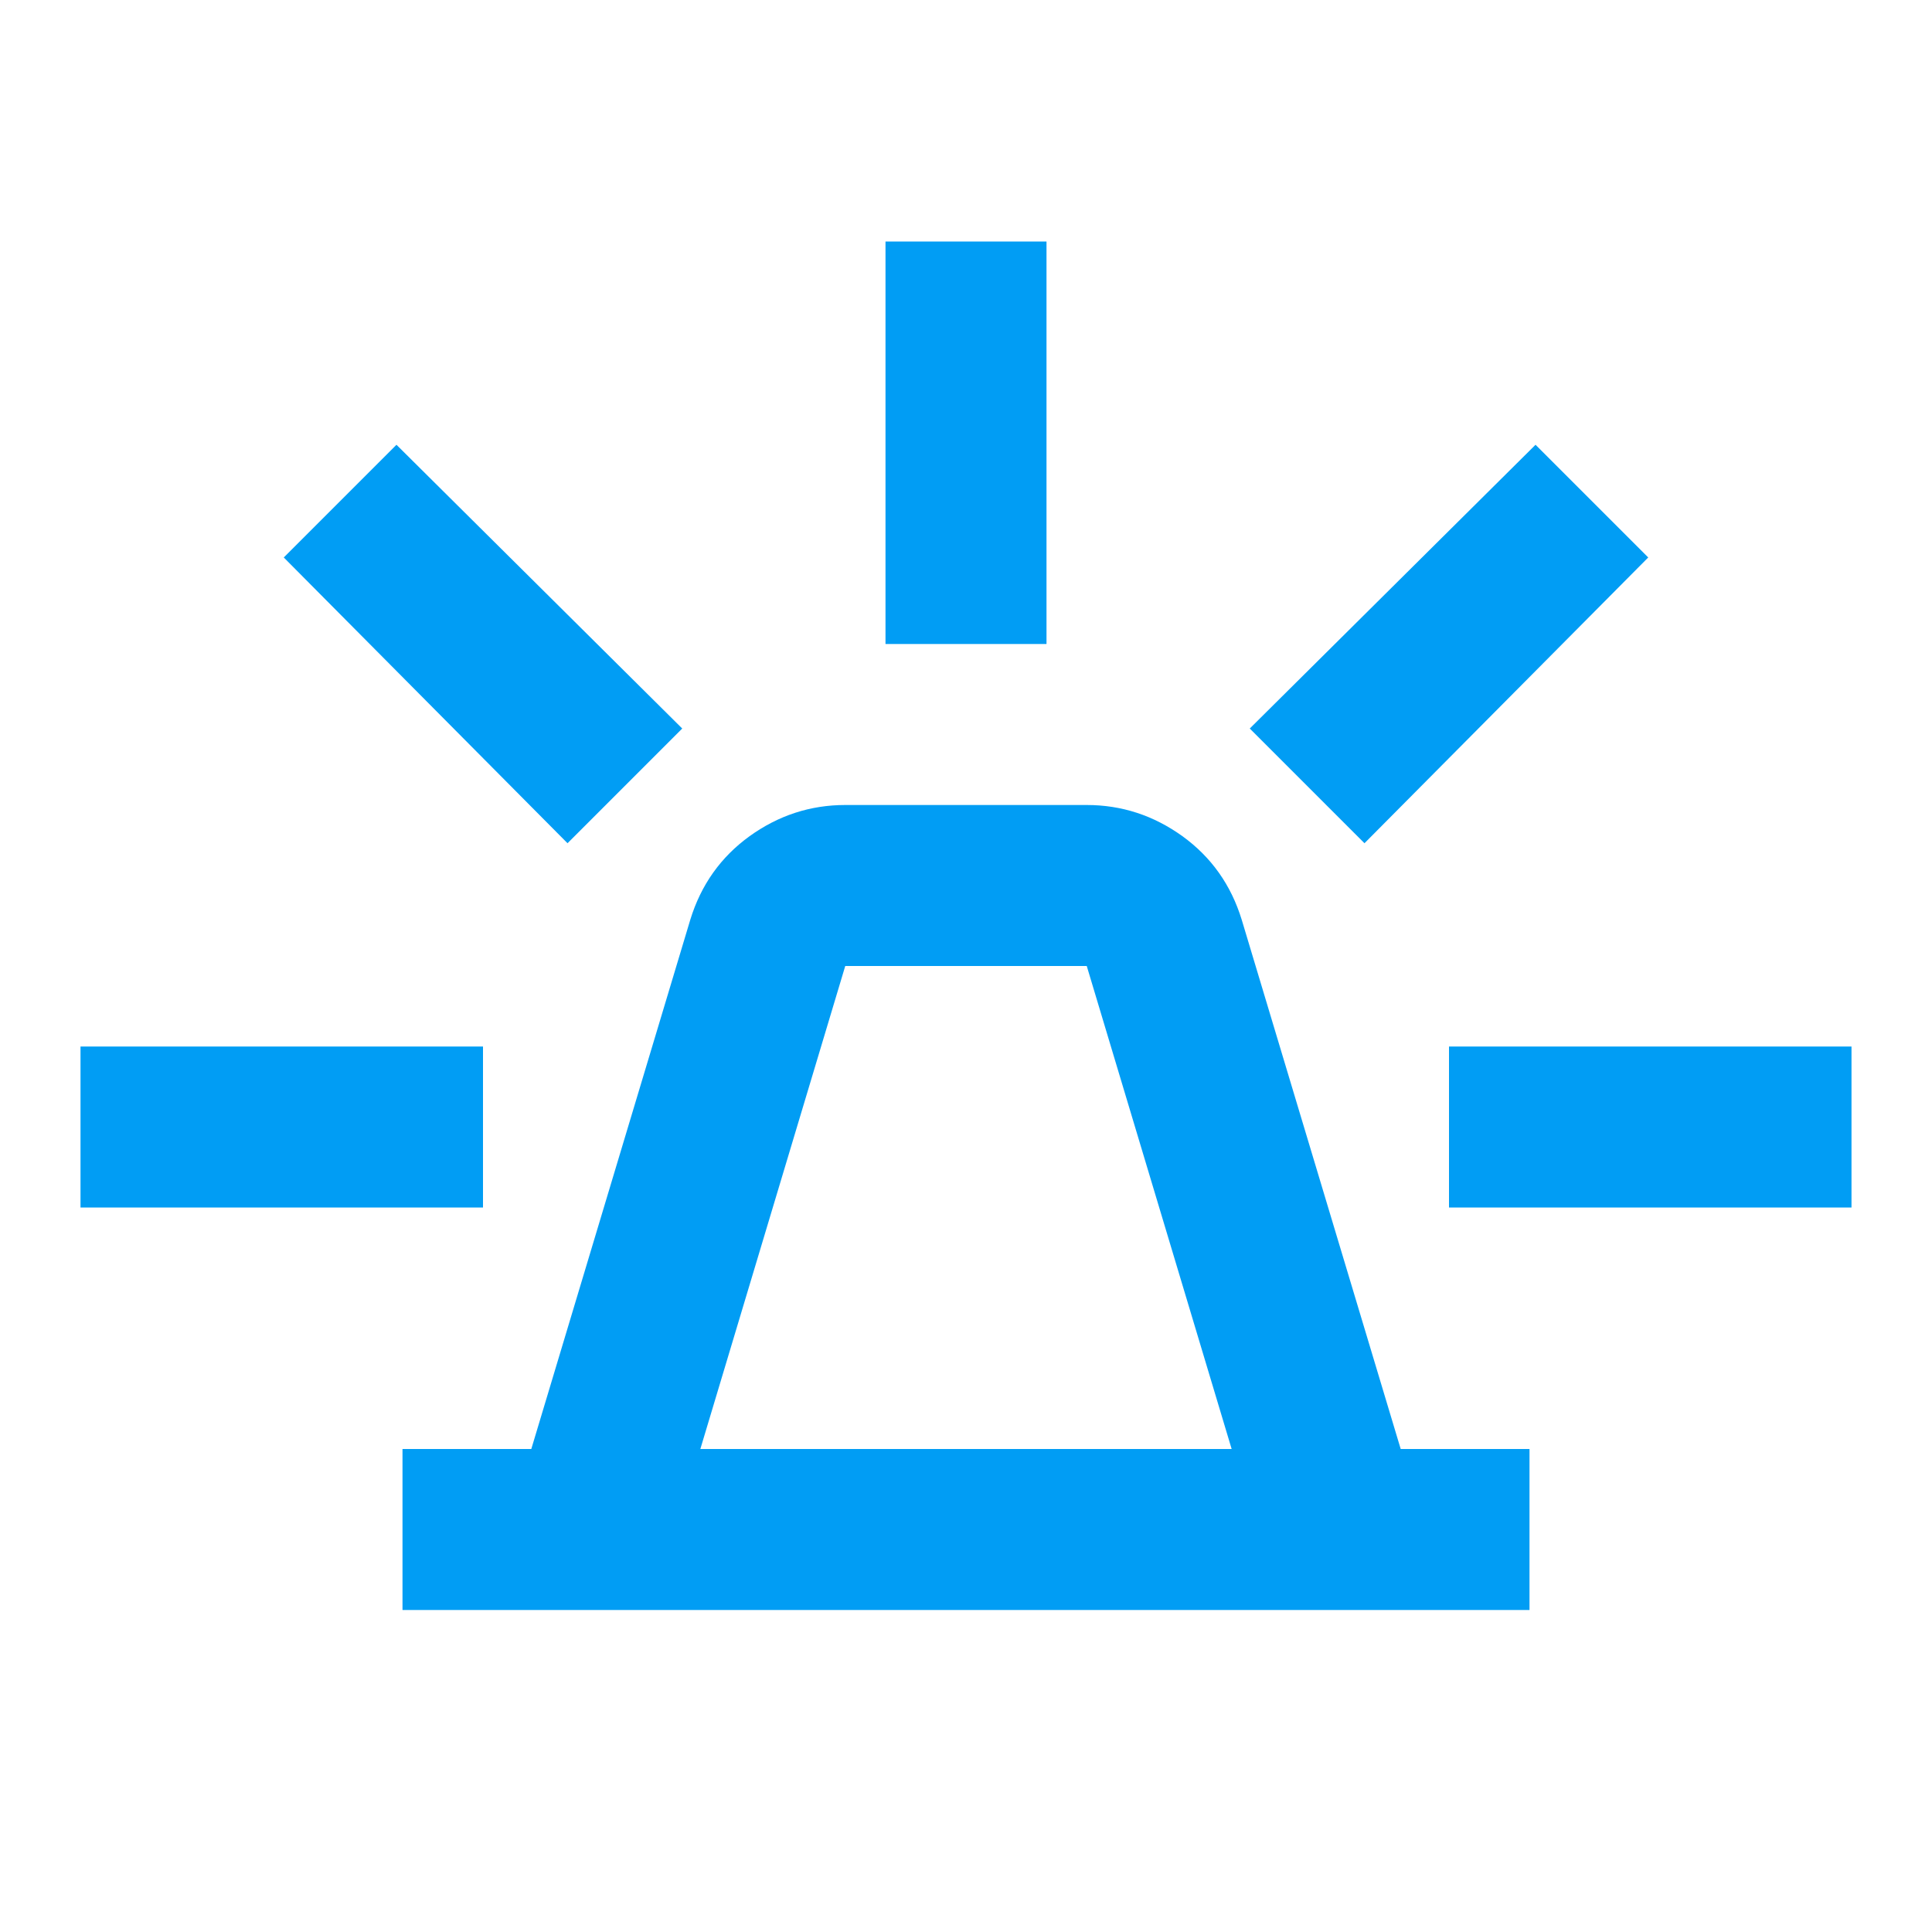 <svg width="24" height="24" viewBox="0 0 24 24" fill="none" xmlns="http://www.w3.org/2000/svg">
<g id="e911_emergency">
<mask id="mask0_156_1005" style="mask-type:alpha" maskUnits="userSpaceOnUse" x="0" y="0" width="24" height="24">
<rect id="Bounding box" width="24" height="24" fill="#D9D9D9"/>
</mask>
<g mask="url(#mask0_156_1005)">
<path id="e911_emergency_2" d="M5 20V18H6.6L8.575 11.425C8.708 10.992 8.954 10.646 9.312 10.387C9.671 10.129 10.067 10 10.5 10H13.5C13.933 10 14.329 10.129 14.688 10.387C15.046 10.646 15.292 10.992 15.425 11.425L17.4 18H19V20H5ZM8.7 18H15.3L13.5 12H10.5L8.7 18ZM11 8V3H13V8H11ZM16.95 10.475L15.525 9.05L19.075 5.525L20.475 6.925L16.95 10.475ZM18 15V13H23V15H18ZM7.05 10.475L3.525 6.925L4.925 5.525L8.475 9.05L7.05 10.475ZM1 15V13H6V15H1Z" fill="#019DF4"/>
</g>
</g>
</svg>
